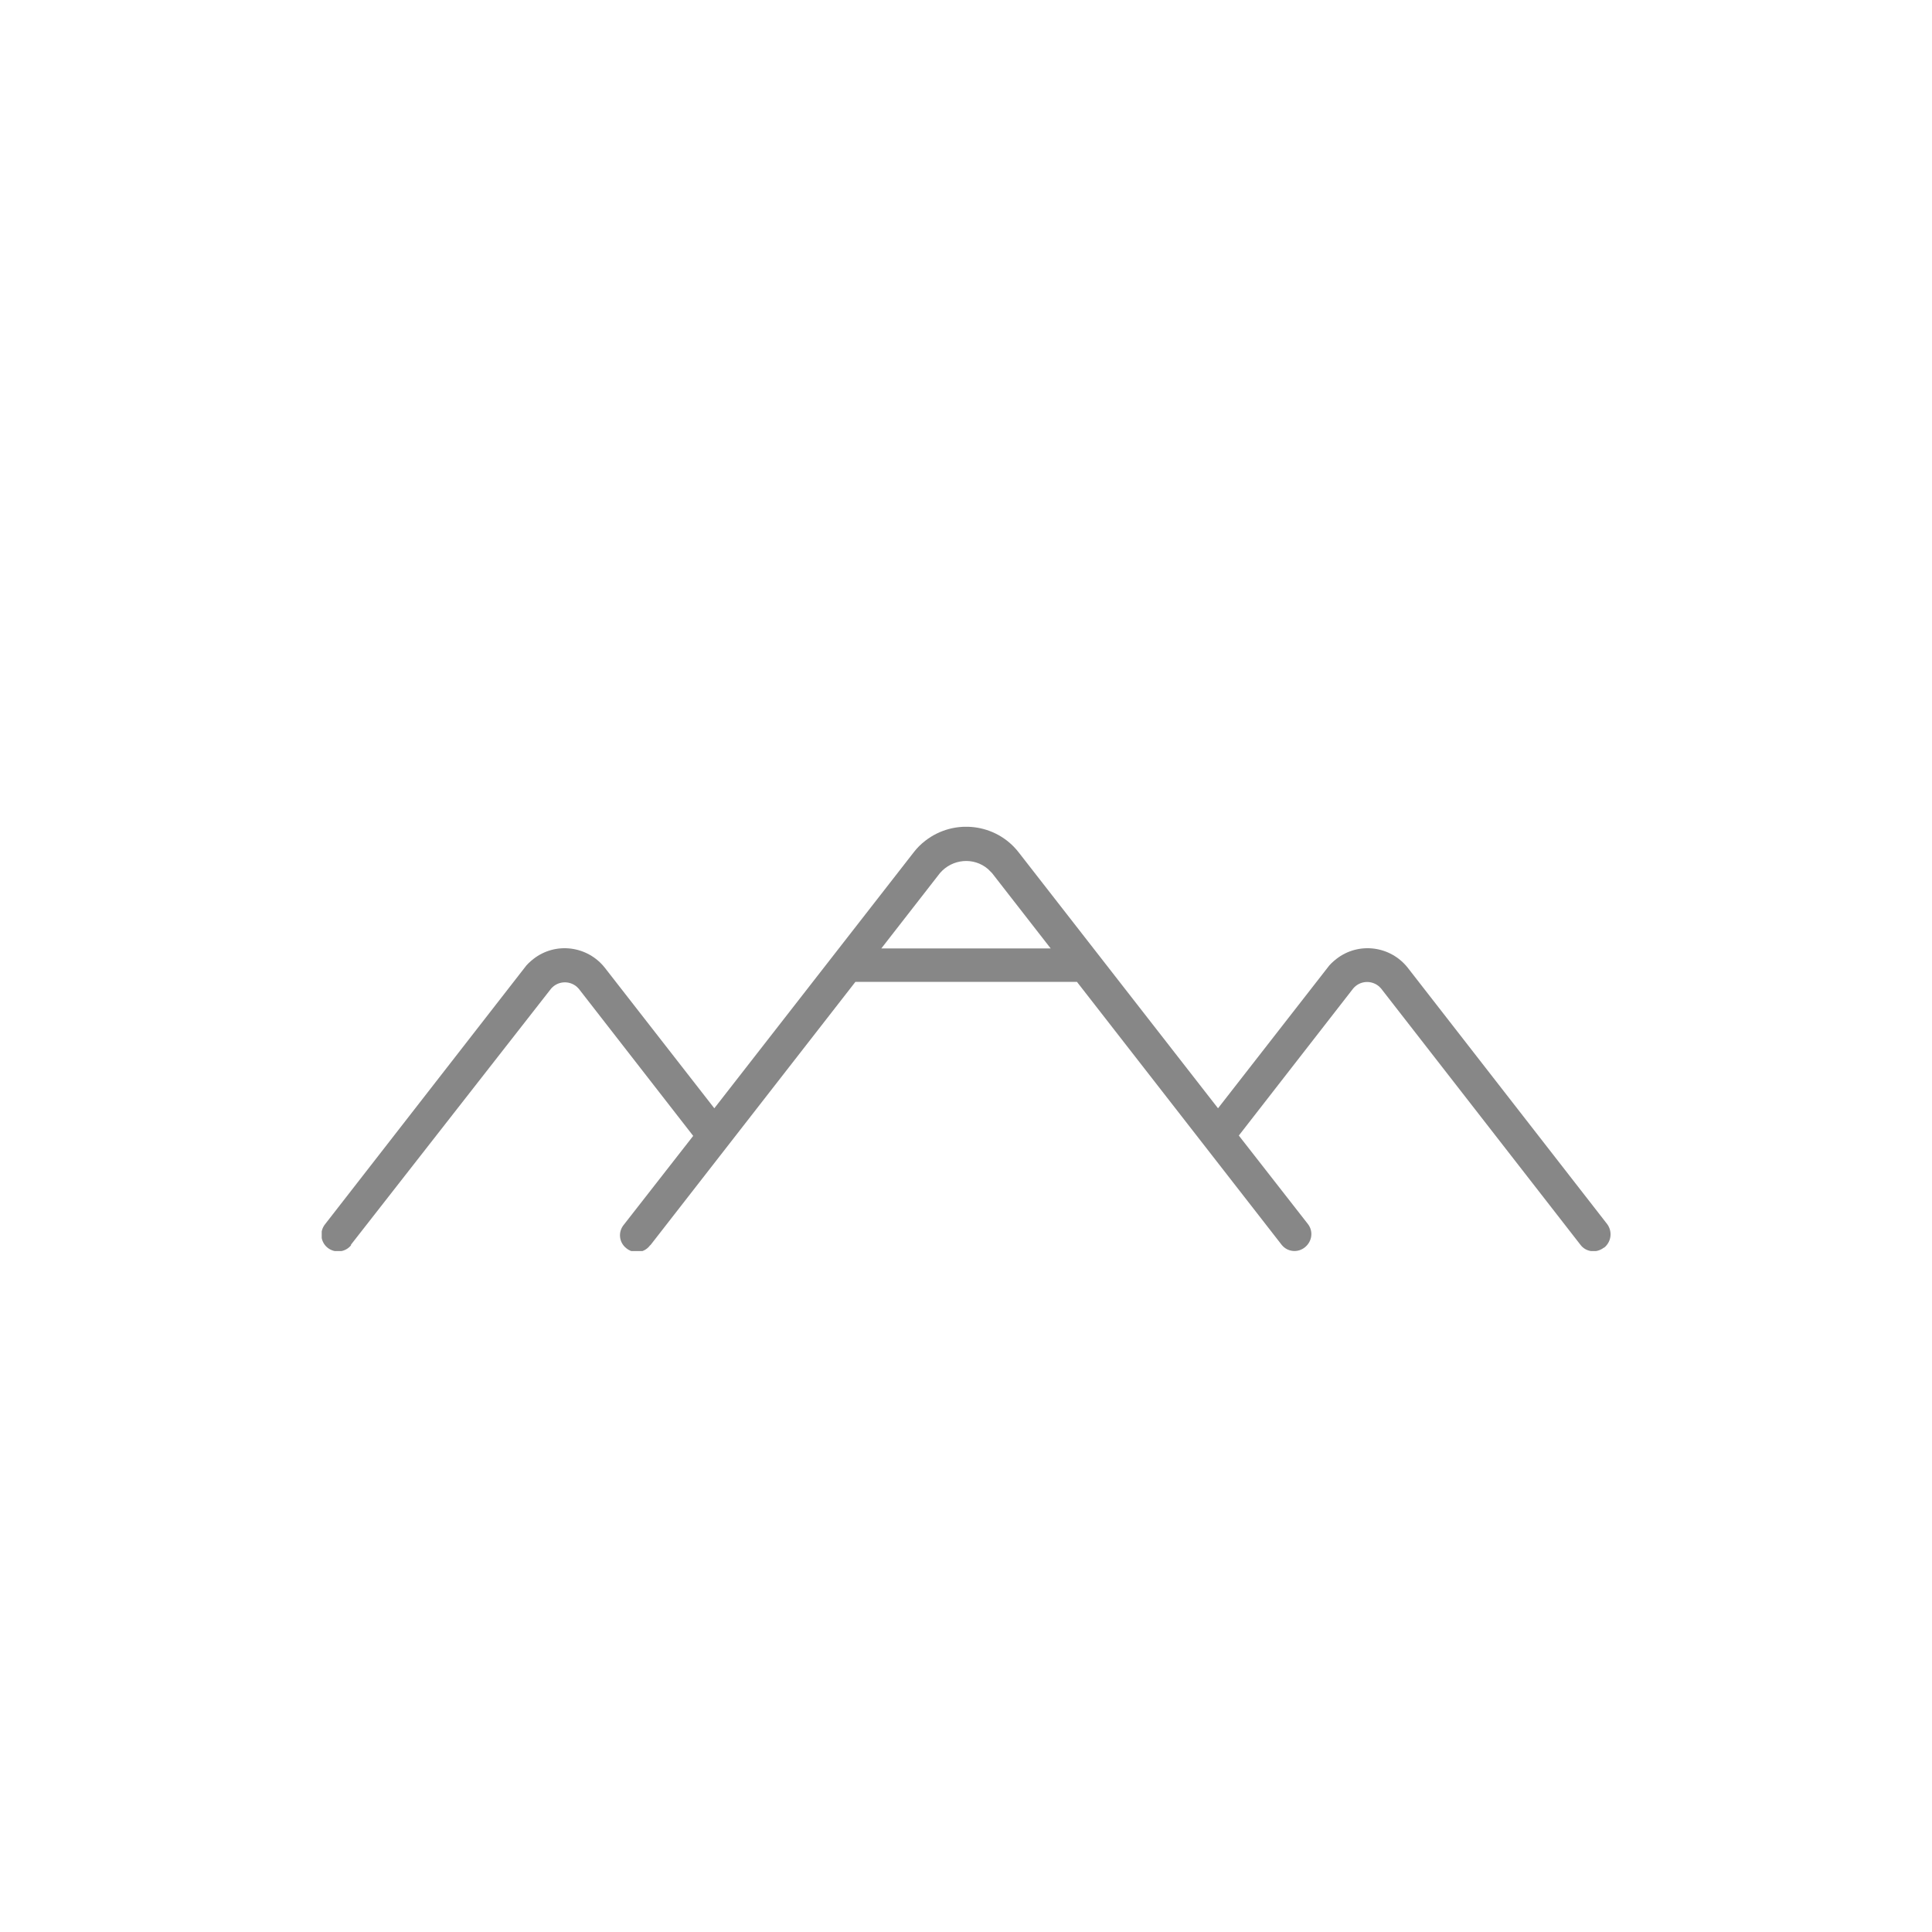 <?xml version="1.0" encoding="UTF-8"?><svg id="Ebene_1" xmlns="http://www.w3.org/2000/svg" xmlns:xlink="http://www.w3.org/1999/xlink" viewBox="0 0 56.69 56.69"><defs><style>.cls-1{fill:none;}.cls-2{clip-path:url(#clippath);}.cls-3{fill:#878787;}</style><clipPath id="clippath"><rect class="cls-1" x="9.44" y="24.26" width="37.82" height="12.45"/></clipPath></defs><g class="cls-2"><path id="Pfad_74" class="cls-3" d="M47.07,36.61c.21-.17,.25-.47,.09-.69h0l-5.85-7.52c-.51-.65-1.45-.77-2.1-.26-.1,.08-.19,.16-.26,.26l-3.21,4.12-5.85-7.51c-.66-.85-1.89-1-2.74-.34-.13,.1-.24,.21-.34,.34l-5.85,7.51-3.21-4.12c-.51-.65-1.45-.77-2.1-.26-.1,.08-.19,.16-.26,.26l-5.85,7.52c-.17,.21-.14,.52,.07,.69,.21,.17,.52,.14,.69-.07v-.02l5.87-7.51c.19-.22,.52-.25,.75-.06,.02,.02,.04,.04,.06,.06l3.36,4.32-2.03,2.6c-.18,.21-.15,.52,.06,.69,.21,.18,.52,.15,.69-.06,0-.01,.02-.02,.03-.03l6.01-7.72h6.5l6.01,7.72c.17,.21,.48,.24,.69,.06,.2-.17,.24-.46,.08-.67l-2.03-2.6,3.36-4.32c.19-.22,.52-.25,.75-.06,.02,.02,.04,.04,.06,.06l5.85,7.52c.16,.22,.47,.26,.69,.09h0Zm-21.21-8.78l1.72-2.21c.36-.42,.99-.48,1.41-.12,.04,.04,.08,.08,.12,.12l1.72,2.21h-4.98Z"/></g></svg>